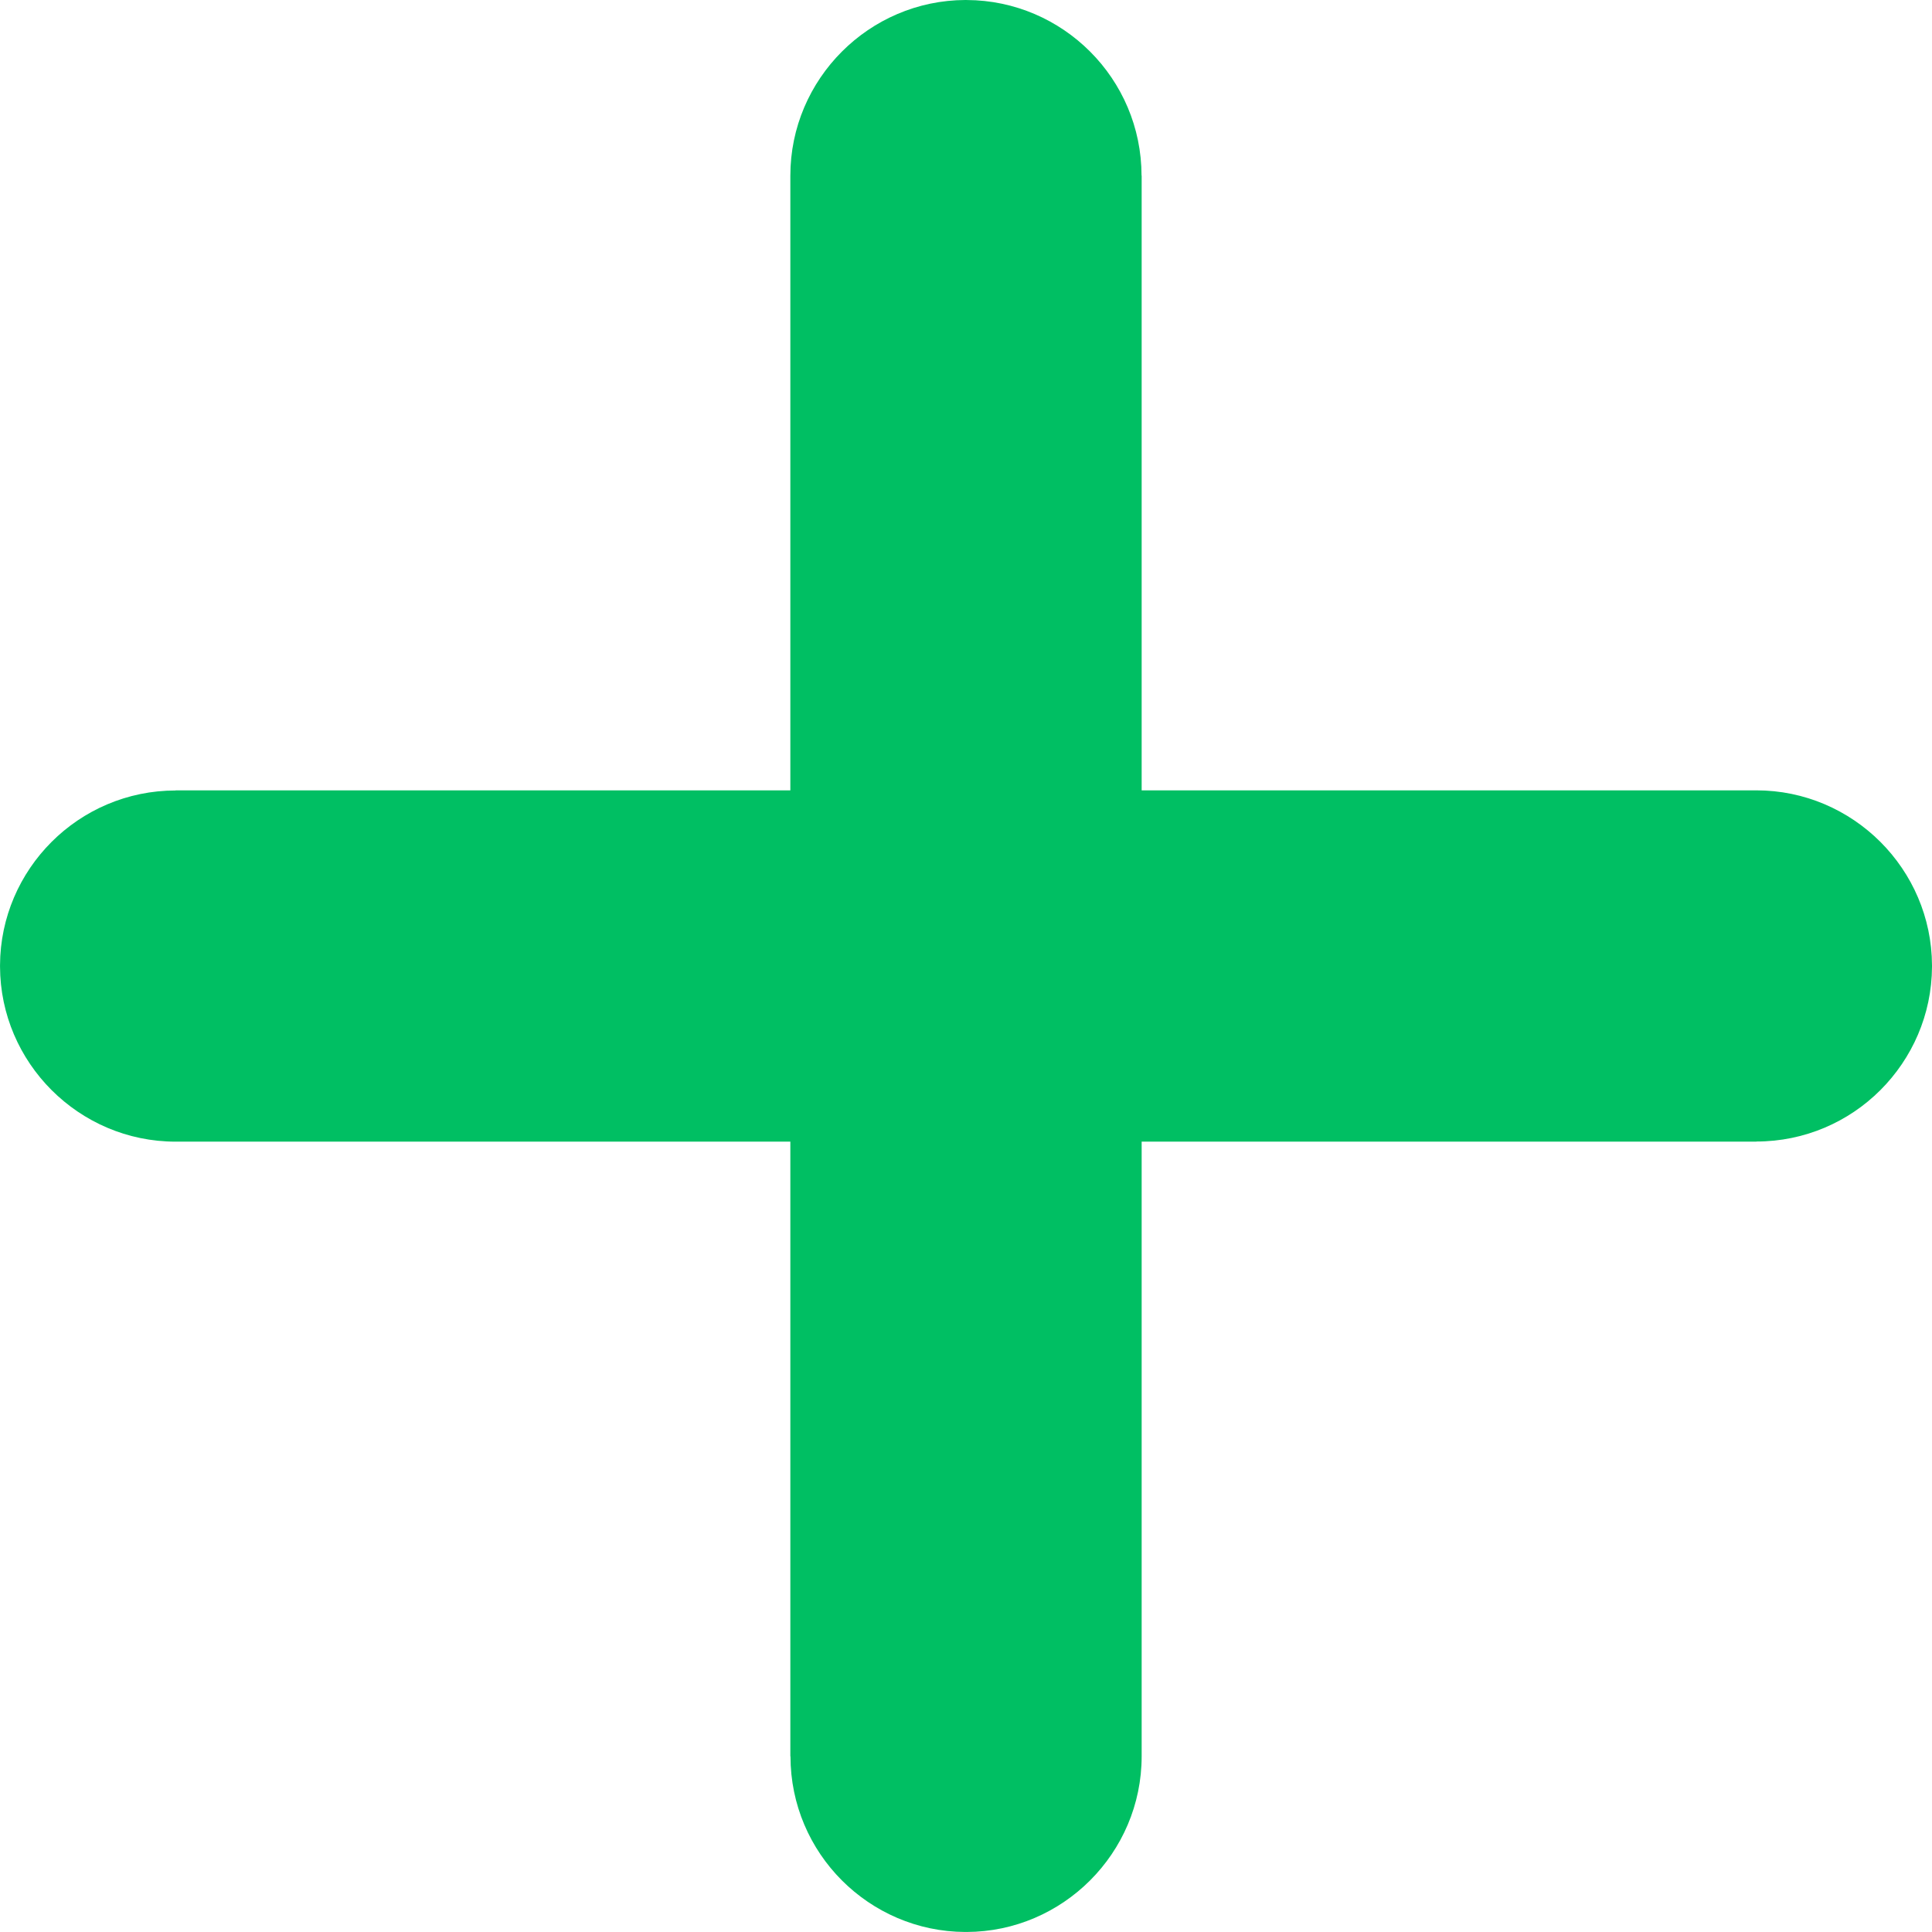 <?xml version="1.0" encoding="UTF-8" standalone="no"?><svg xmlns="http://www.w3.org/2000/svg" xmlns:xlink="http://www.w3.org/1999/xlink" fill="#00bf63" height="288" preserveAspectRatio="xMidYMid meet" version="1" viewBox="0.0 0.0 288.0 288.0" width="288" zoomAndPan="magnify"><g id="change1_1"><path d="M 143.902 0 C 143.977 0 144.051 0 144.125 0.004 C 151.281 0.035 157.781 2.973 162.496 7.688 C 167.23 12.422 170.164 18.969 170.168 26.184 L 170.184 26.184 L 170.184 117.816 L 261.816 117.816 C 269.02 117.816 275.566 120.762 280.312 125.504 C 285.031 130.227 287.973 136.734 288 143.902 C 288 143.977 288 144.051 288 144.125 C 287.965 151.281 285.027 157.777 280.312 162.496 C 275.578 167.23 269.031 170.164 261.816 170.164 L 261.816 170.184 L 170.184 170.184 L 170.184 261.816 C 170.184 269.02 167.238 275.57 162.496 280.312 C 157.773 285.031 151.266 287.973 144.098 287.996 C 144.023 288 143.949 288 143.875 287.996 C 136.719 287.965 130.219 285.027 125.504 280.312 C 120.773 275.578 117.836 269.031 117.836 261.816 L 117.816 261.816 L 117.816 170.184 L 26.184 170.184 C 18.98 170.184 12.434 167.238 7.688 162.496 C 2.969 157.773 0.027 151.266 0.004 144.098 C 0 144.023 0 143.949 0.004 143.875 C 0.035 136.719 2.973 130.219 7.688 125.504 C 12.422 120.77 18.969 117.836 26.184 117.836 L 26.184 117.816 L 117.816 117.816 L 117.816 26.184 C 117.816 18.98 120.762 12.43 125.504 7.688 C 130.227 2.965 136.734 0.027 143.902 0" fill="inherit"/></g></svg>